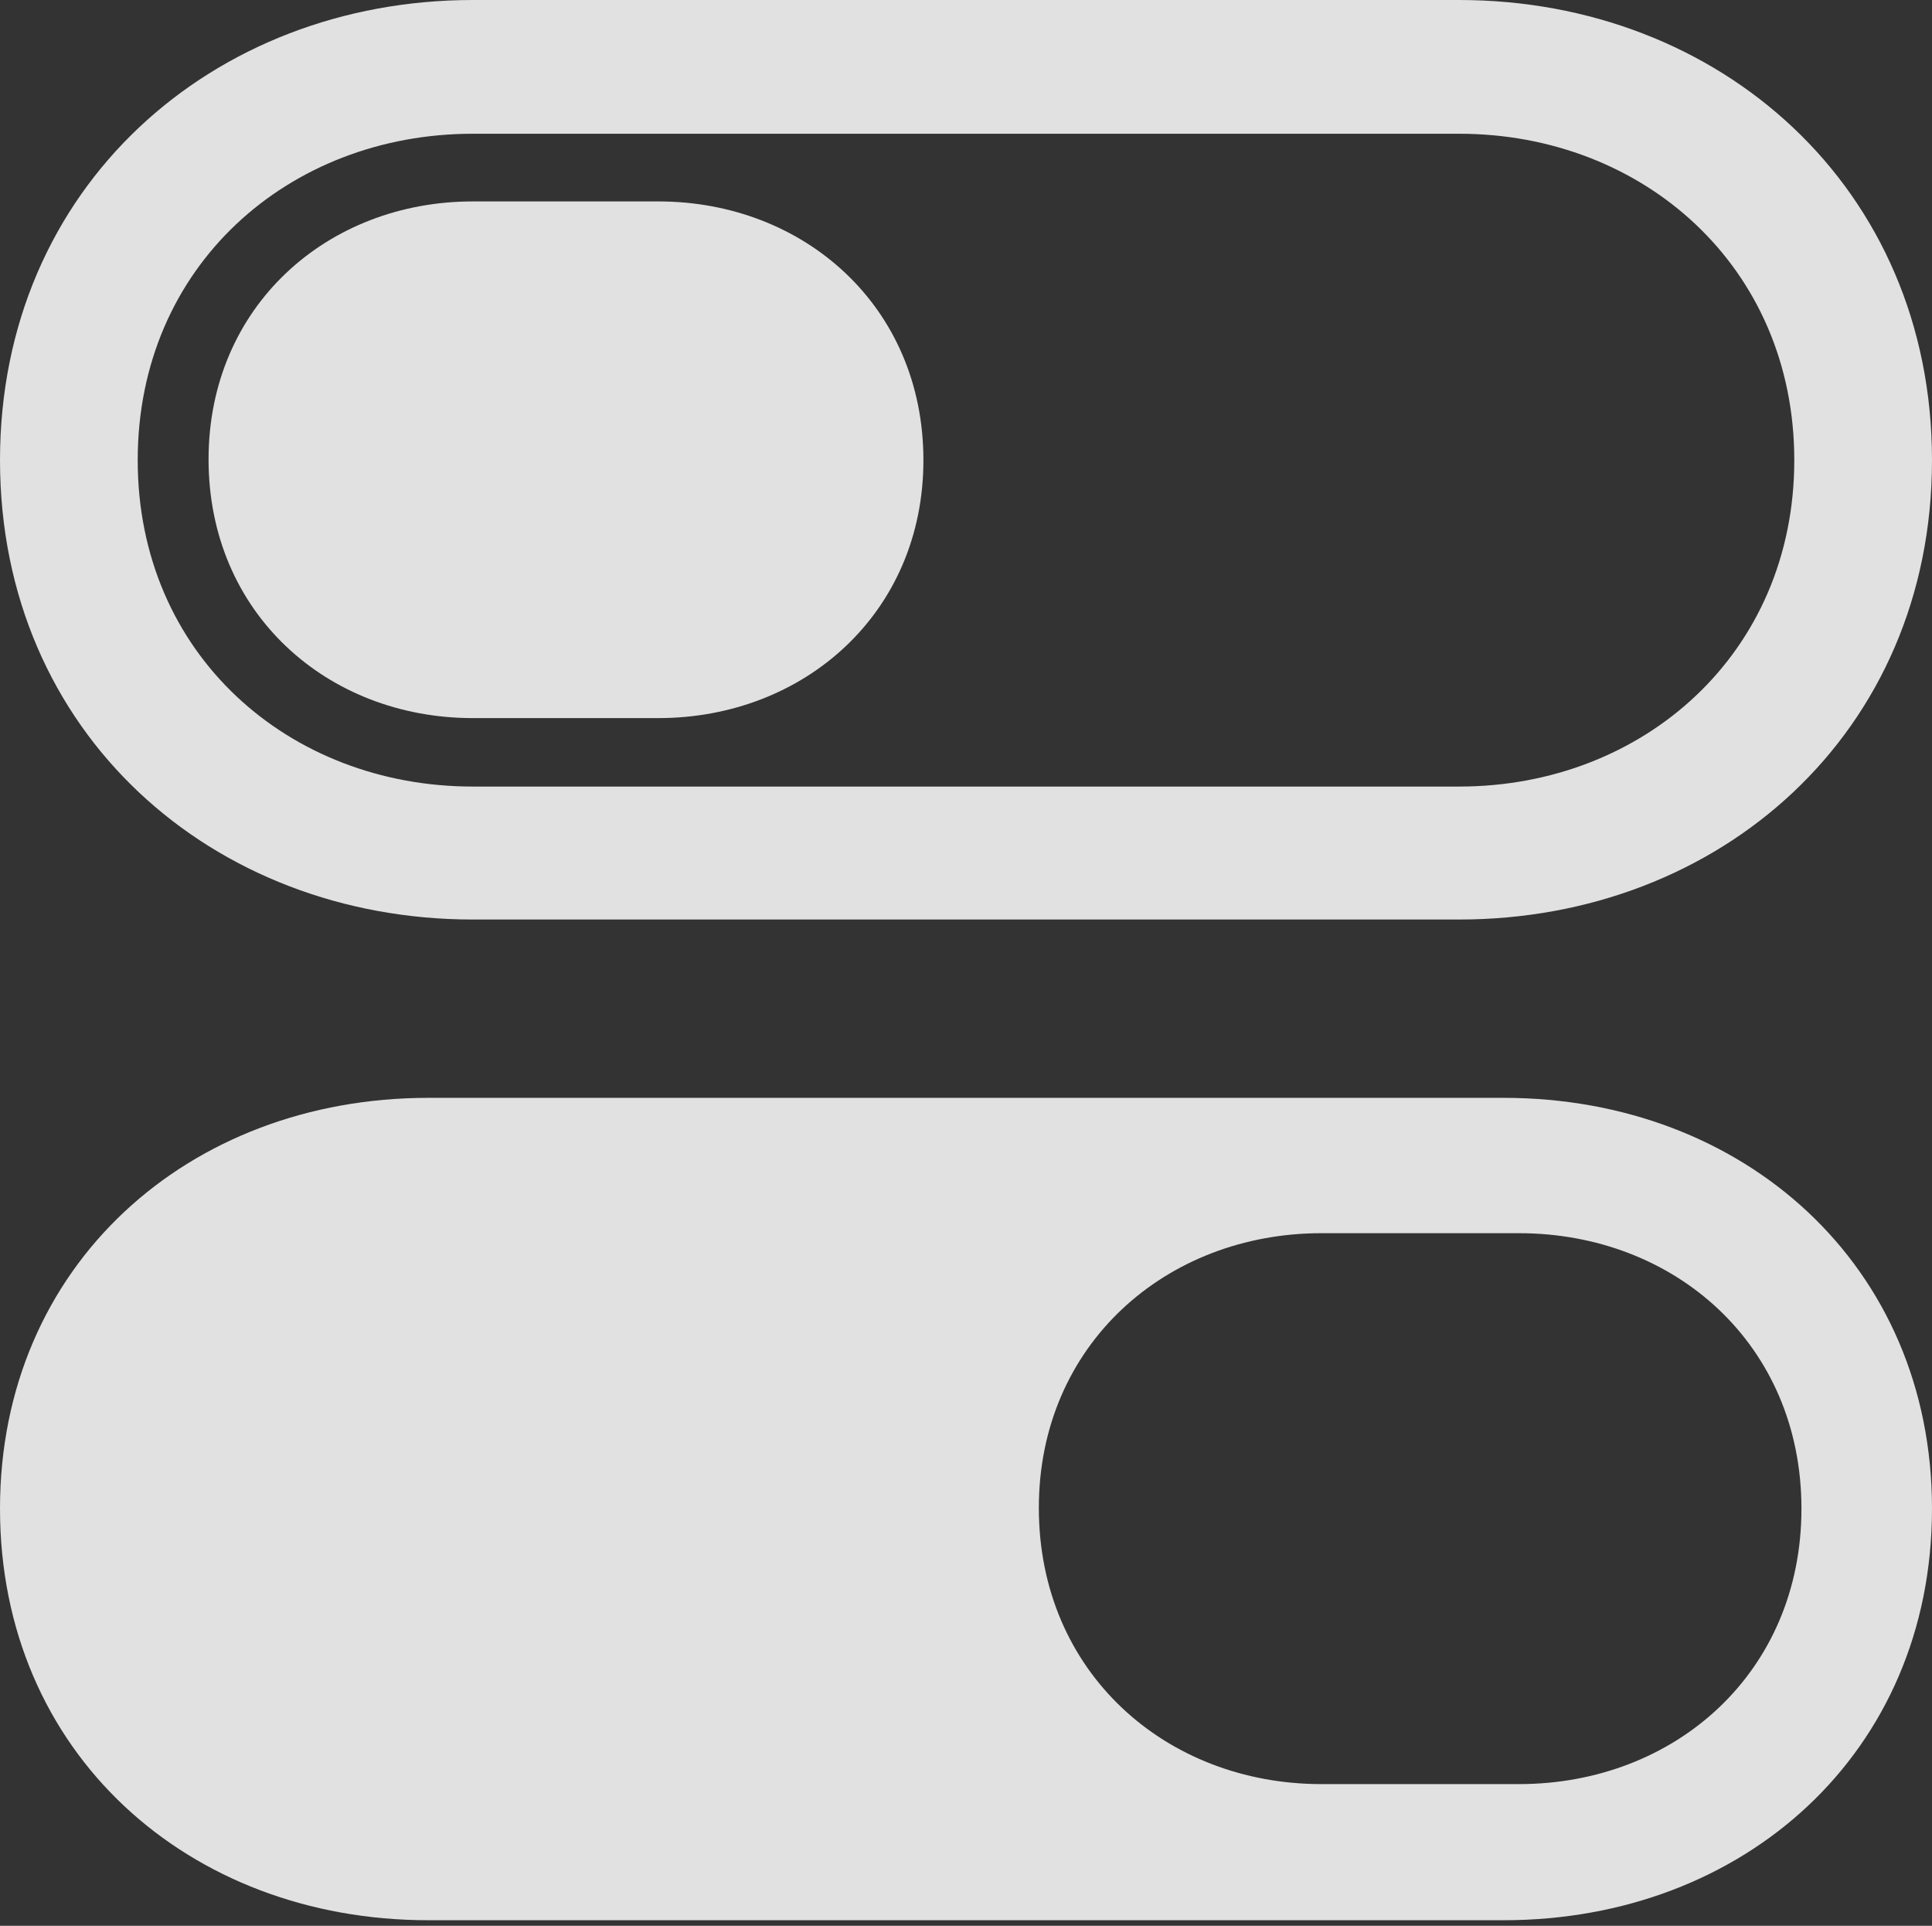 <?xml version="1.0" encoding="UTF-8"?>
<!--Generator: Apple Native CoreSVG 341-->
<!DOCTYPE svg
PUBLIC "-//W3C//DTD SVG 1.1//EN"
       "http://www.w3.org/Graphics/SVG/1.1/DTD/svg11.dtd">
<svg version="1.1" xmlns="http://www.w3.org/2000/svg" xmlns:xlink="http://www.w3.org/1999/xlink" viewBox="0 0 118.506 118.115">
 <rect x="0" y="0" width="118.506" height="118.115" fill="#333333" stroke="none"/>
 <g>
  <rect height="118.115" opacity="0" width="118.506" x="0" y="0"/>
  <path d="M26.27 117.773L92.236 117.773C106.934 117.773 118.506 107.52 118.506 92.529C118.506 77.588 106.934 67.334 92.236 67.334L26.27 67.334C11.572 67.334 0 77.588 0 92.529C0 107.52 11.572 117.773 26.27 117.773ZM81.055 109.424C71.533 109.424 63.721 102.588 63.721 92.481C63.721 82.471 71.533 75.635 81.055 75.635L93.164 75.635C102.734 75.635 110.498 82.471 110.498 92.529C110.498 102.588 102.734 109.424 93.164 109.424Z" fill="white" fill-opacity="0.85"/>
  <path d="M29.004 56.397L89.502 56.397C105.469 56.397 118.506 44.971 118.506 28.223C118.506 11.475 105.469 0 89.502 0L29.004 0C13.037 0 0 11.475 0 28.223C0 44.971 13.037 56.397 29.004 56.397ZM29.004 48.242C17.725 48.242 8.447 40.137 8.447 28.223C8.447 16.309 17.725 8.203 29.004 8.203L89.502 8.203C100.781 8.203 110.059 16.357 110.059 28.223C110.059 40.088 100.781 48.242 89.502 48.242Z" fill="white" fill-opacity="0.85"/>
  <path d="M29.004 44.043L40.381 44.043C49.316 44.043 56.641 37.598 56.641 28.223C56.641 18.799 49.316 12.354 40.381 12.354L29.004 12.354C20.068 12.354 12.793 18.799 12.793 28.174C12.793 37.598 20.068 44.043 29.004 44.043Z" fill="white" fill-opacity="0.85"/>
 </g>
</svg>
